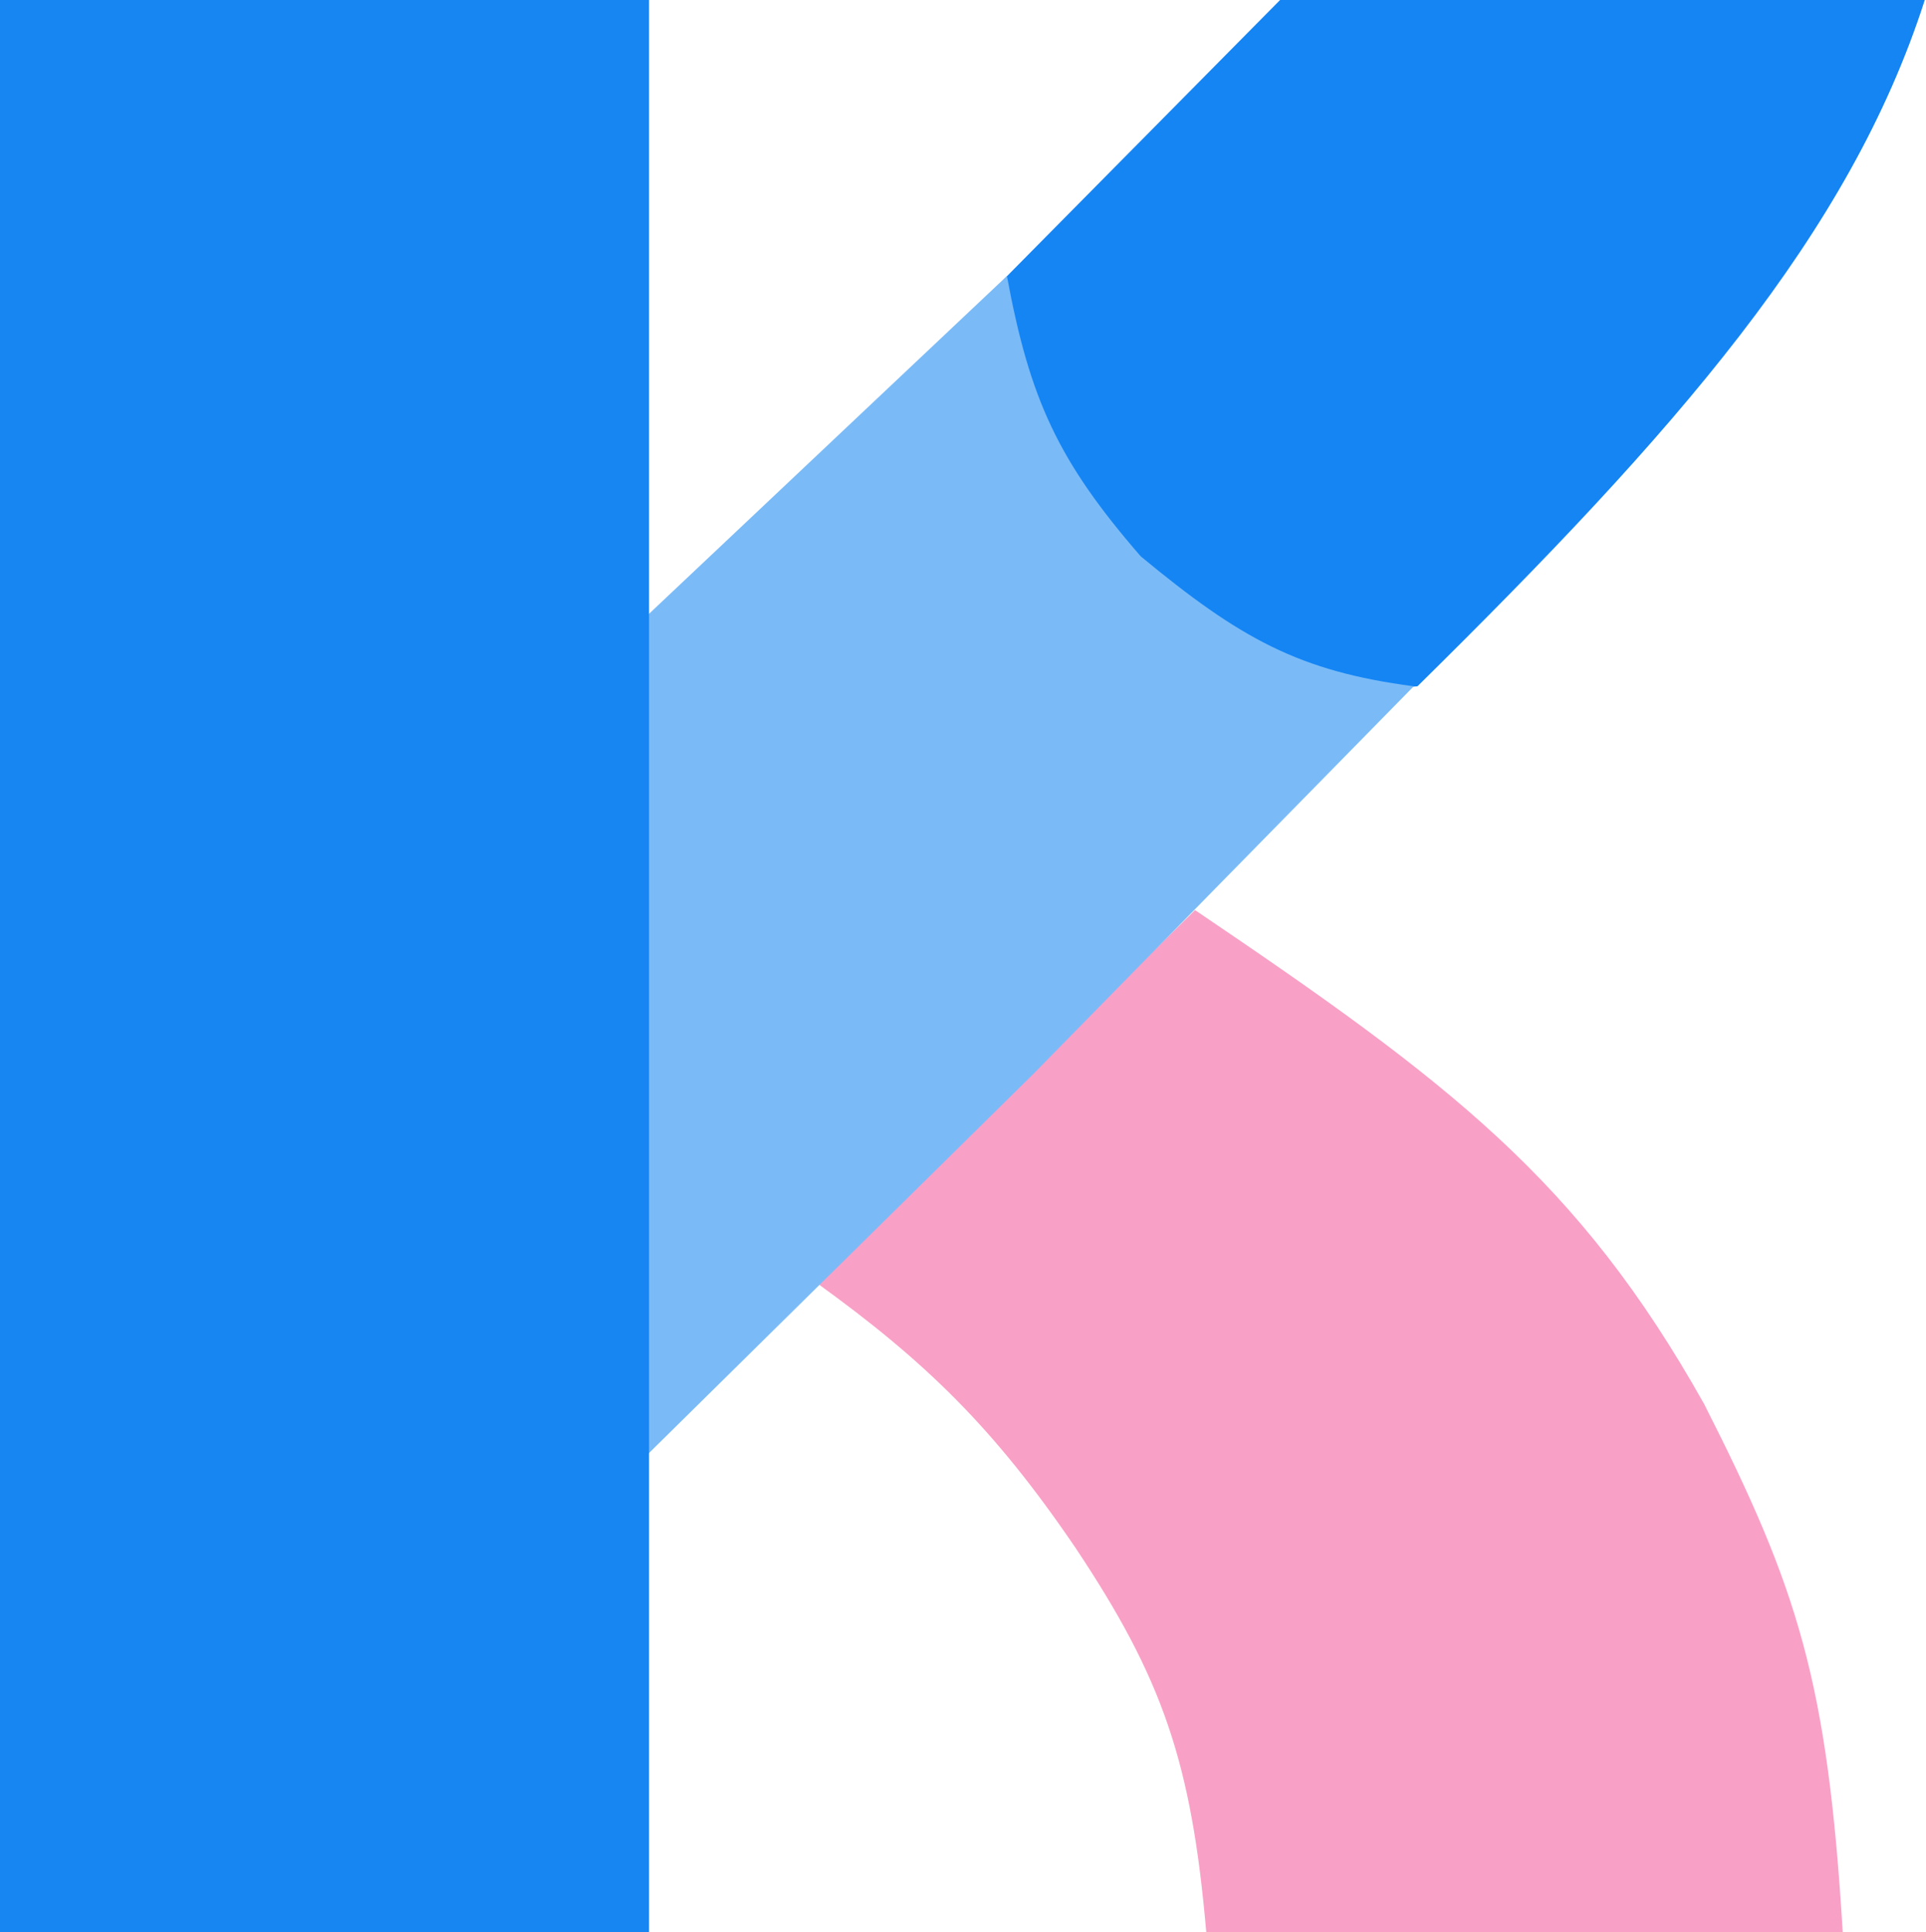 <svg xmlns="http://www.w3.org/2000/svg" version="1.1" xmlns:xlink="http://www.w3.org/1999/xlink" width="309" height="310"><svg width="309" height="310" viewBox="0 0 309 310" fill="none" xmlns="http://www.w3.org/2000/svg">
<path d="M205.37 0H308.803C296.752 37.564 268.88 69.223 227.413 110.116C210.602 111.747 201.498 105.477 182.25 88.705C173.61 83.949 167.523 76.814 160.985 44.884L205.37 0Z" fill="#1585F4"></path>
<path d="M191.725 146.023C232.637 173.686 253.255 189.346 273.413 225.289C288.481 254.978 293.21 269.821 295.637 310H193.527C191.159 282.692 186.492 269.258 172.504 248.282C159.454 229.091 148.457 218.427 131.062 205.869L191.725 146.023Z" fill="#F9A0C6"></path>
<path d="M36.788 162.049L161.548 44.286C165.207 64.086 169.768 74.002 183.02 89.271C199.006 102.501 208.454 107.707 226.815 110.116L165.839 172.258L104.004 233.259L36.788 162.049Z" fill="#7ABBF7"></path>
<rect width="104.131" height="310" fill="#1785F2"></rect>
</svg><style>@media (prefers-color-scheme: light) { :root { filter: none; } }
@media (prefers-color-scheme: dark) { :root { filter: none; } }
</style></svg>